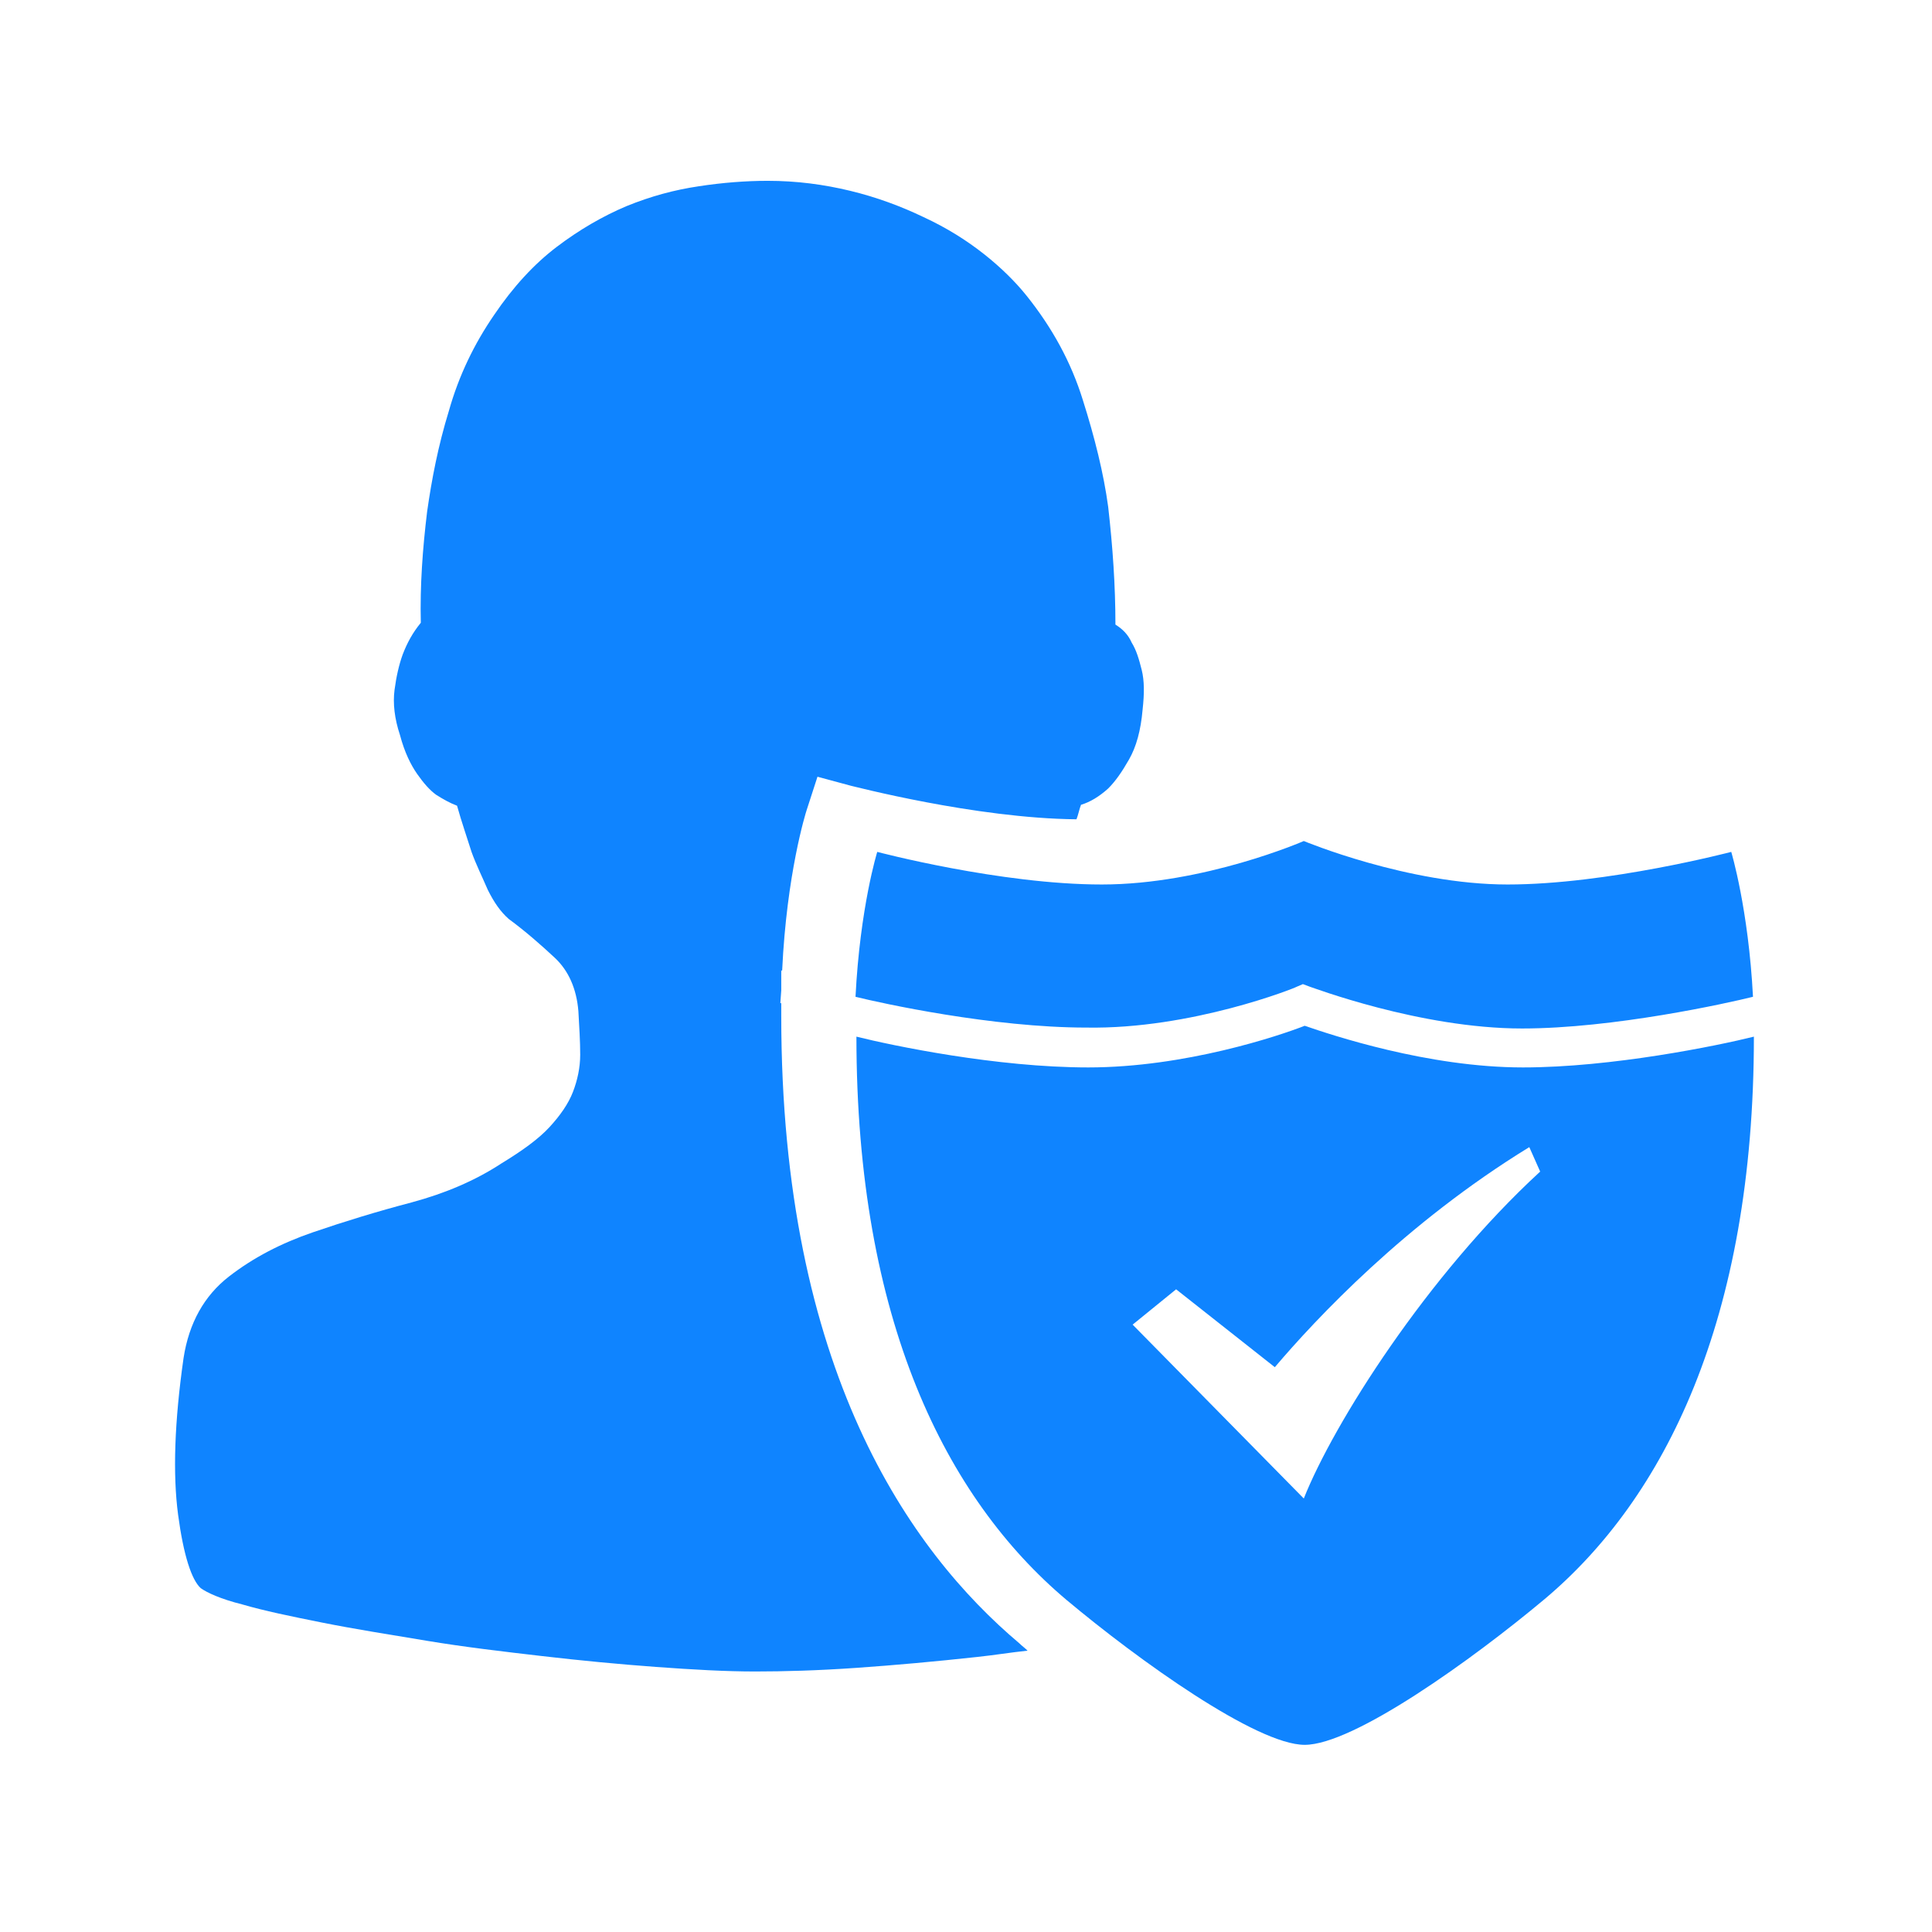 <?xml version="1.0" standalone="no"?><!DOCTYPE svg PUBLIC "-//W3C//DTD SVG 1.1//EN" "http://www.w3.org/Graphics/SVG/1.1/DTD/svg11.dtd"><svg t="1515633199582" class="icon" style="" viewBox="0 0 1024 1024" version="1.1" xmlns="http://www.w3.org/2000/svg" p-id="2329" xmlns:xlink="http://www.w3.org/1999/xlink" width="200" height="200"><defs><style type="text/css"></style></defs><path d="M414.08 538.4V531.68h-0.48l0.48-6.72v-10.56h0.48c2.4-51.36 12.48-83.52 12.96-84.96l5.76-17.76 17.76 4.8c0.48 0 65.76 17.28 119.52 17.76 0.96-2.4 1.44-5.28 2.4-7.68 4.8-1.44 9.6-4.32 14.4-8.64 3.84-3.84 7.2-8.64 11.04-15.36 3.84-6.72 6.24-15.36 7.2-26.4 0.96-8.64 0.96-15.36-0.48-21.12-1.44-5.76-2.88-10.56-5.28-14.4-1.92-4.32-4.8-7.2-8.64-9.6 0-20.64-1.44-41.28-3.84-62.4-2.4-17.76-7.2-36.96-13.44-56.64-6.24-20.16-16.32-38.4-29.76-55.2-5.76-7.2-13.44-14.88-22.56-22.08-9.12-7.2-19.68-13.92-32.16-19.68-12-5.76-24.96-10.56-38.88-13.92-13.92-3.36-28.32-5.28-43.68-5.28-11.52 0-24 0.96-36.48 2.88-12.96 1.92-25.44 5.28-38.4 10.56-12.48 5.28-24.96 12.48-36.96 21.6s-23.04 21.12-33.12 36c-10.56 15.36-18.72 32.16-24 50.88-5.76 18.72-9.12 36.48-11.52 53.28-2.4 19.68-3.84 39.36-3.36 59.04-4.32 5.28-7.2 10.56-9.6 16.8-1.92 5.28-3.36 11.52-4.32 18.72-0.96 7.2 0 15.36 2.88 24 2.4 9.12 5.76 15.84 9.12 20.64s6.72 8.64 10.08 11.04c3.84 2.4 7.2 4.32 11.04 5.76 2.4 8.64 5.28 16.8 7.68 24.48 2.4 6.72 5.76 13.44 8.64 20.16 3.36 6.72 6.72 11.52 11.04 15.36 9.12 6.72 17.28 13.92 24.48 20.64 7.2 6.72 11.52 16.32 12.48 28.32 0.48 8.64 0.96 15.84 0.96 23.04 0 6.72-1.44 13.44-3.84 19.68-2.4 6.24-6.72 12.48-12.48 18.72-5.76 6.24-14.4 12.48-25.44 19.2-13.92 9.12-29.76 15.84-47.52 20.64-18.24 4.8-35.52 10.08-52.32 15.84-16.8 5.76-31.68 13.44-44.64 23.52-12.96 10.08-21.12 24.48-24 43.2-4.8 33.6-5.76 61.44-2.88 83.04s7.2 34.56 12 38.88c3.36 2.4 10.56 5.76 22.08 8.64 11.52 3.36 25.44 6.24 42.24 9.6 16.8 3.36 35.04 6.24 55.2 9.6s40.8 5.76 61.44 8.16c20.64 2.4 40.8 4.32 60.48 5.76 19.68 1.44 36.96 2.4 52.32 2.4s33.12-0.48 53.76-1.92c20.64-1.44 41.76-3.36 63.84-5.76 9.12-0.96 17.76-2.4 26.88-3.36-1.44-1.44-2.88-2.4-4.32-3.84-58.08-48.96-126.24-144.96-126.24-332.64z" fill="#0f84ff" p-id="2330"></path><path d="M687.2 523.04l3.36-1.44 3.84 1.44c0.48 0 58.08 22.08 112.32 22.08 48.48 0 108.96-13.44 122.4-16.8-2.4-46.56-11.52-76.8-11.52-76.8s-65.76 17.28-118.56 17.28-108-23.04-108-23.04-52.8 23.04-107.04 23.04c-53.76 0-119.04-17.28-119.04-17.28s-9.12 29.28-11.52 76.8c13.44 3.36 72.48 16.32 122.4 16.32 55.68 0.96 110.88-21.12 111.36-21.6z" fill="#0f84ff" p-id="2331"></path><path d="M807.2 565.76c-50.4 0-101.76-17.28-115.68-22.08-13.44 5.28-63.36 22.08-114.72 22.08-48.48 0-103.68-11.52-122.88-16.32 0 150.24 47.52 244.8 111.36 298.56 38.4 32.16 100.8 76.8 126.24 76.8 25.92 0 88.8-45.12 127.2-77.28C882.08 794.24 929.6 699.68 929.6 549.44c-19.2 4.8-75.36 16.32-122.4 16.32z m-116.16 228.48l-90.72-92.16 23.04-18.72 52.32 41.28c21.6-25.44 69.12-76.32 134.88-116.64l5.76 12.96c-60 55.2-109.44 133.44-125.28 173.28z" fill="#0f84ff" p-id="2332"></path></svg>